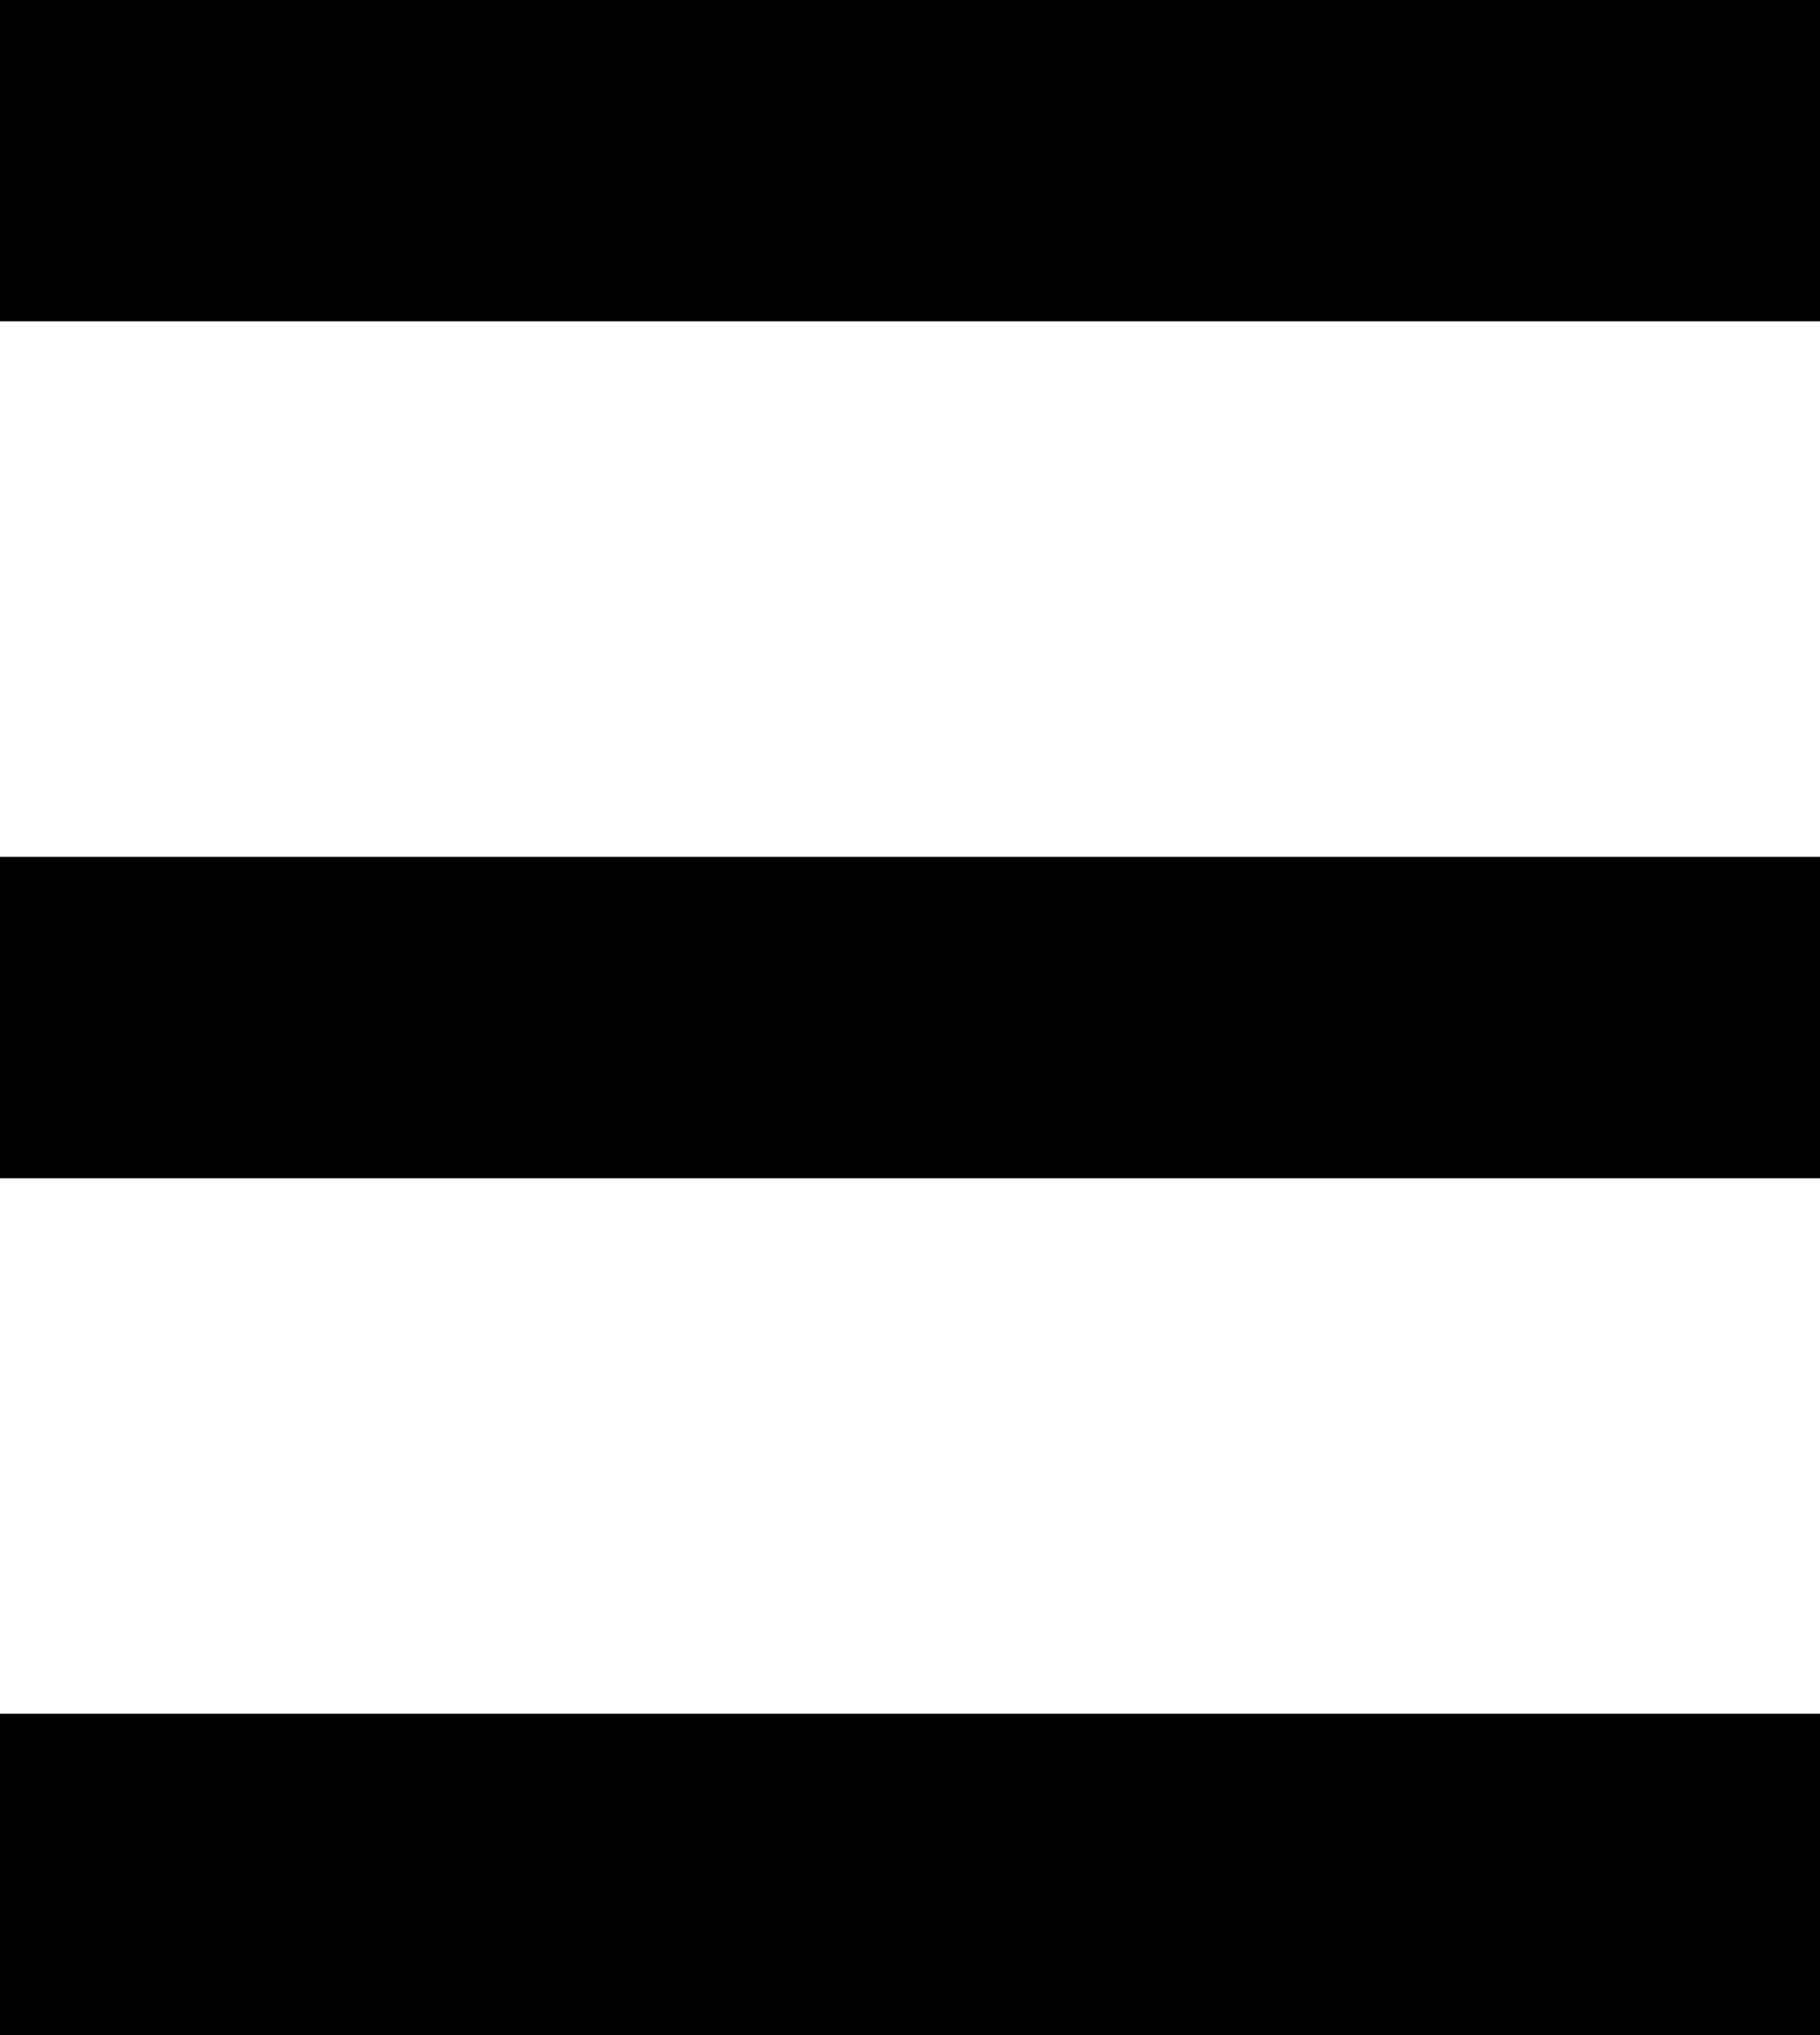 <svg width="17" height="19" viewBox="0 0 17 19" fill="none" xmlns="http://www.w3.org/2000/svg">
<rect width="17" height="3" fill="black"/>
<rect y="8" width="17" height="3" fill="black"/>
<rect y="16" width="17" height="3" fill="black"/>
</svg>
